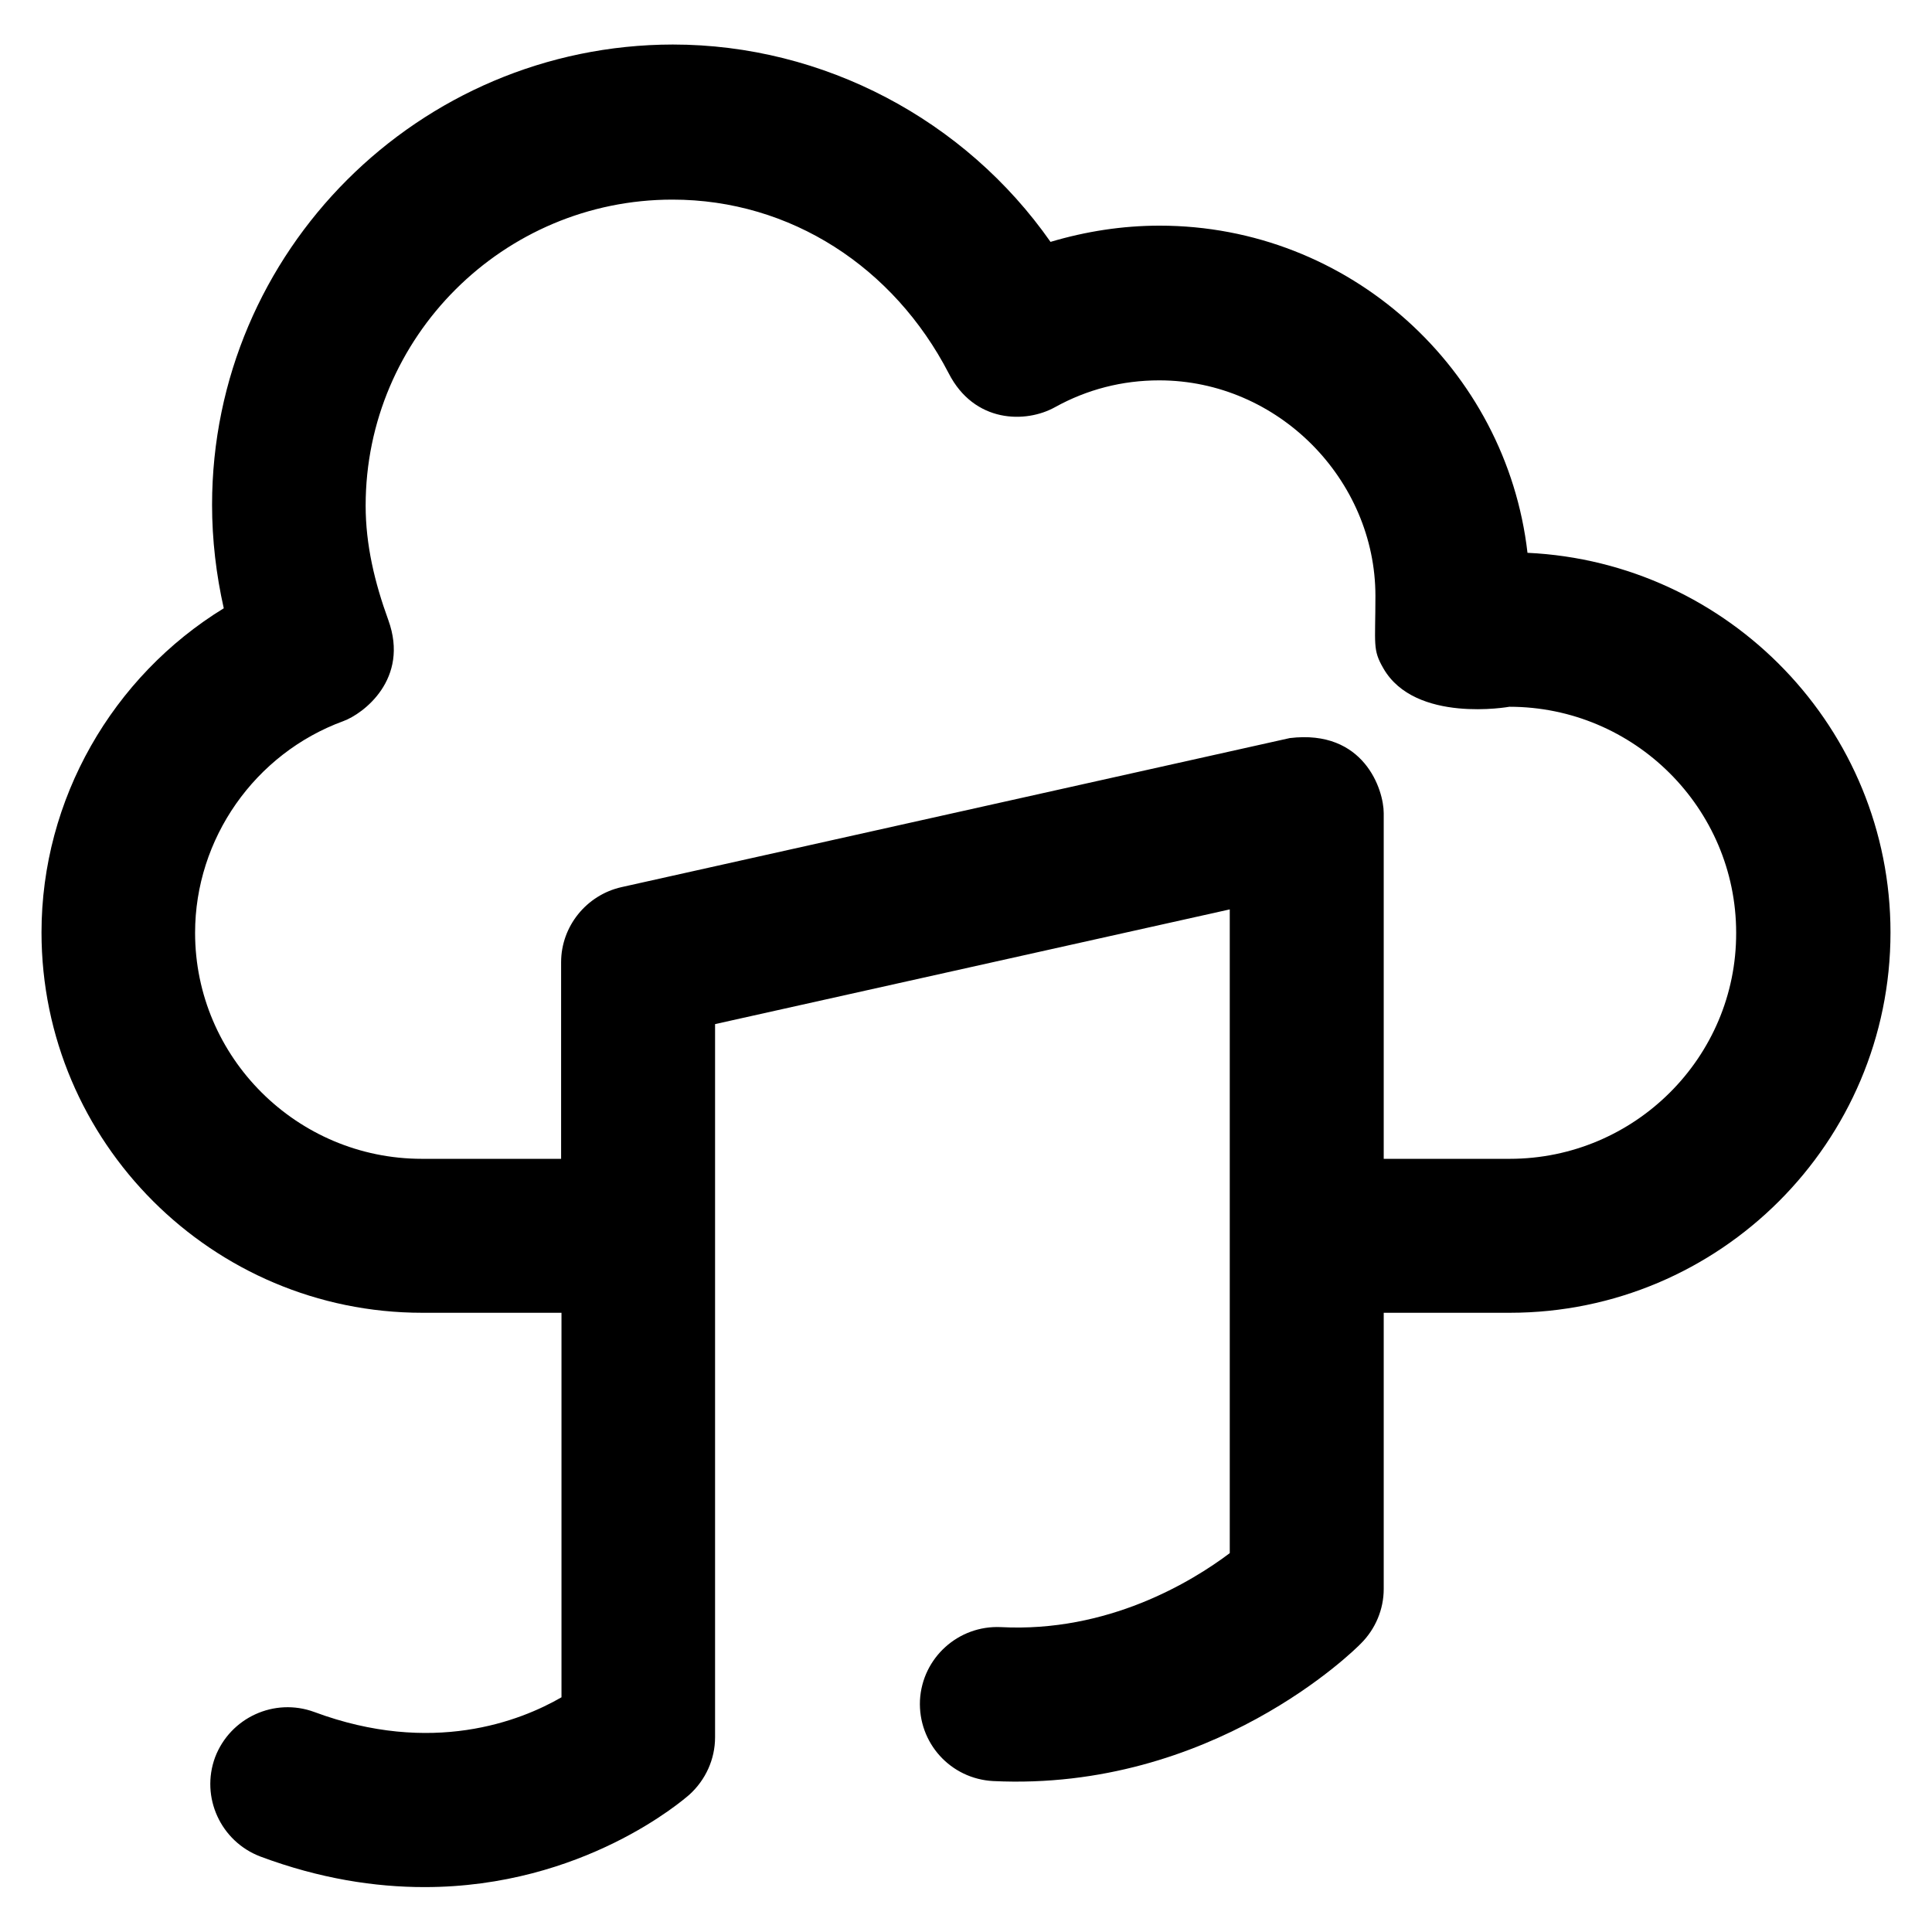 <?xml version='1.0' encoding='utf-8'?>
<!DOCTYPE svg PUBLIC '-//W3C//DTD SVG 1.1//EN' 'http://www.w3.org/Graphics/SVG/1.1/DTD/svg11.dtd'>
<!-- Uploaded to: SVG Repo, www.svgrepo.com, Generator: SVG Repo Mixer Tools -->
<svg fill="#000000" height="800px" width="800px" version="1.1" xmlns="http://www.w3.org/2000/svg" viewBox="0 0 512 512" xmlns:xlink="http://www.w3.org/1999/xlink" enable-background="new 0 0 512 512">
  <g>
    <path d="m404.8,146.5c-5.6-48.7-47.2-86.7-97.5-86.7-9.8,0-19.5,1.5-28.9,4.3-22.6-32.3-60.1-52.3-100.1-52.3-67.3,0.1-122.1,54.8-122.1,122 0,9.3 1.1,18.5 3.1,27.4-29.5,18.1-48.3,50.6-48.3,85.9 0,55.6 45.3,100.8 100.9,100.8h36.9v101.9c-10.9,6.3-34.3,15.5-65.5,3.9-10.6-3.9-22.3,1.5-26.3,12-3.9,10.6 1.5,22.3 12,26.3 15.8,5.9 30.4,8.1 43.5,8.1 42.1,0 68.7-23.2 70.2-24.5 4.3-3.9 6.8-9.4 6.8-15.2v-189l136.4-30.4v170.6c-10.1,7.6-32.3,21.1-60.7,19.6-11.2-0.5-20.8,8.1-21.4,19.4-0.5,11.3 8.1,20.8 19.4,21.4 58,2.8 95.9-34.8 97.5-36.5 3.8-3.8 6-9 6-14.4v-73.2h33.4c55.7,0 100.9-45.2 100.9-100.8 0-53.9-42.7-98.1-96.2-100.6zm-4.7,160.6h-33.4v-91.6c0-6.2-5.2-22.3-24.9-19.9l-177.1,39.5c-9.3,2.1-16,10.4-16,19.9v52.1h-36.9c-33.1,0-60.1-26.9-60.1-59.9 0-24.9 15.8-47.5 39.3-56.1 5.2-1.9 17.6-11.1 11.9-26.8-3.6-9.9-6-19.9-6-30.3 0-44.7 36.5-81.1 81.3-81.1 31.4,0 58.7,18 73.2,46 6.8,13.3 20.5,13.3 28.2,9 8.5-4.7 17.8-7.1 27.6-7.1 31.6,0 57.3,26.4 57.3,57.1 0,13-0.8,14.2 2.1,19.2 8.4,14.7 33.4,10.2 33.4,10.2 33.1,0 60.1,26.9 60.1,59.9 0.1,33-26.9,59.9-60,59.9z"/>
  </g>
</svg>